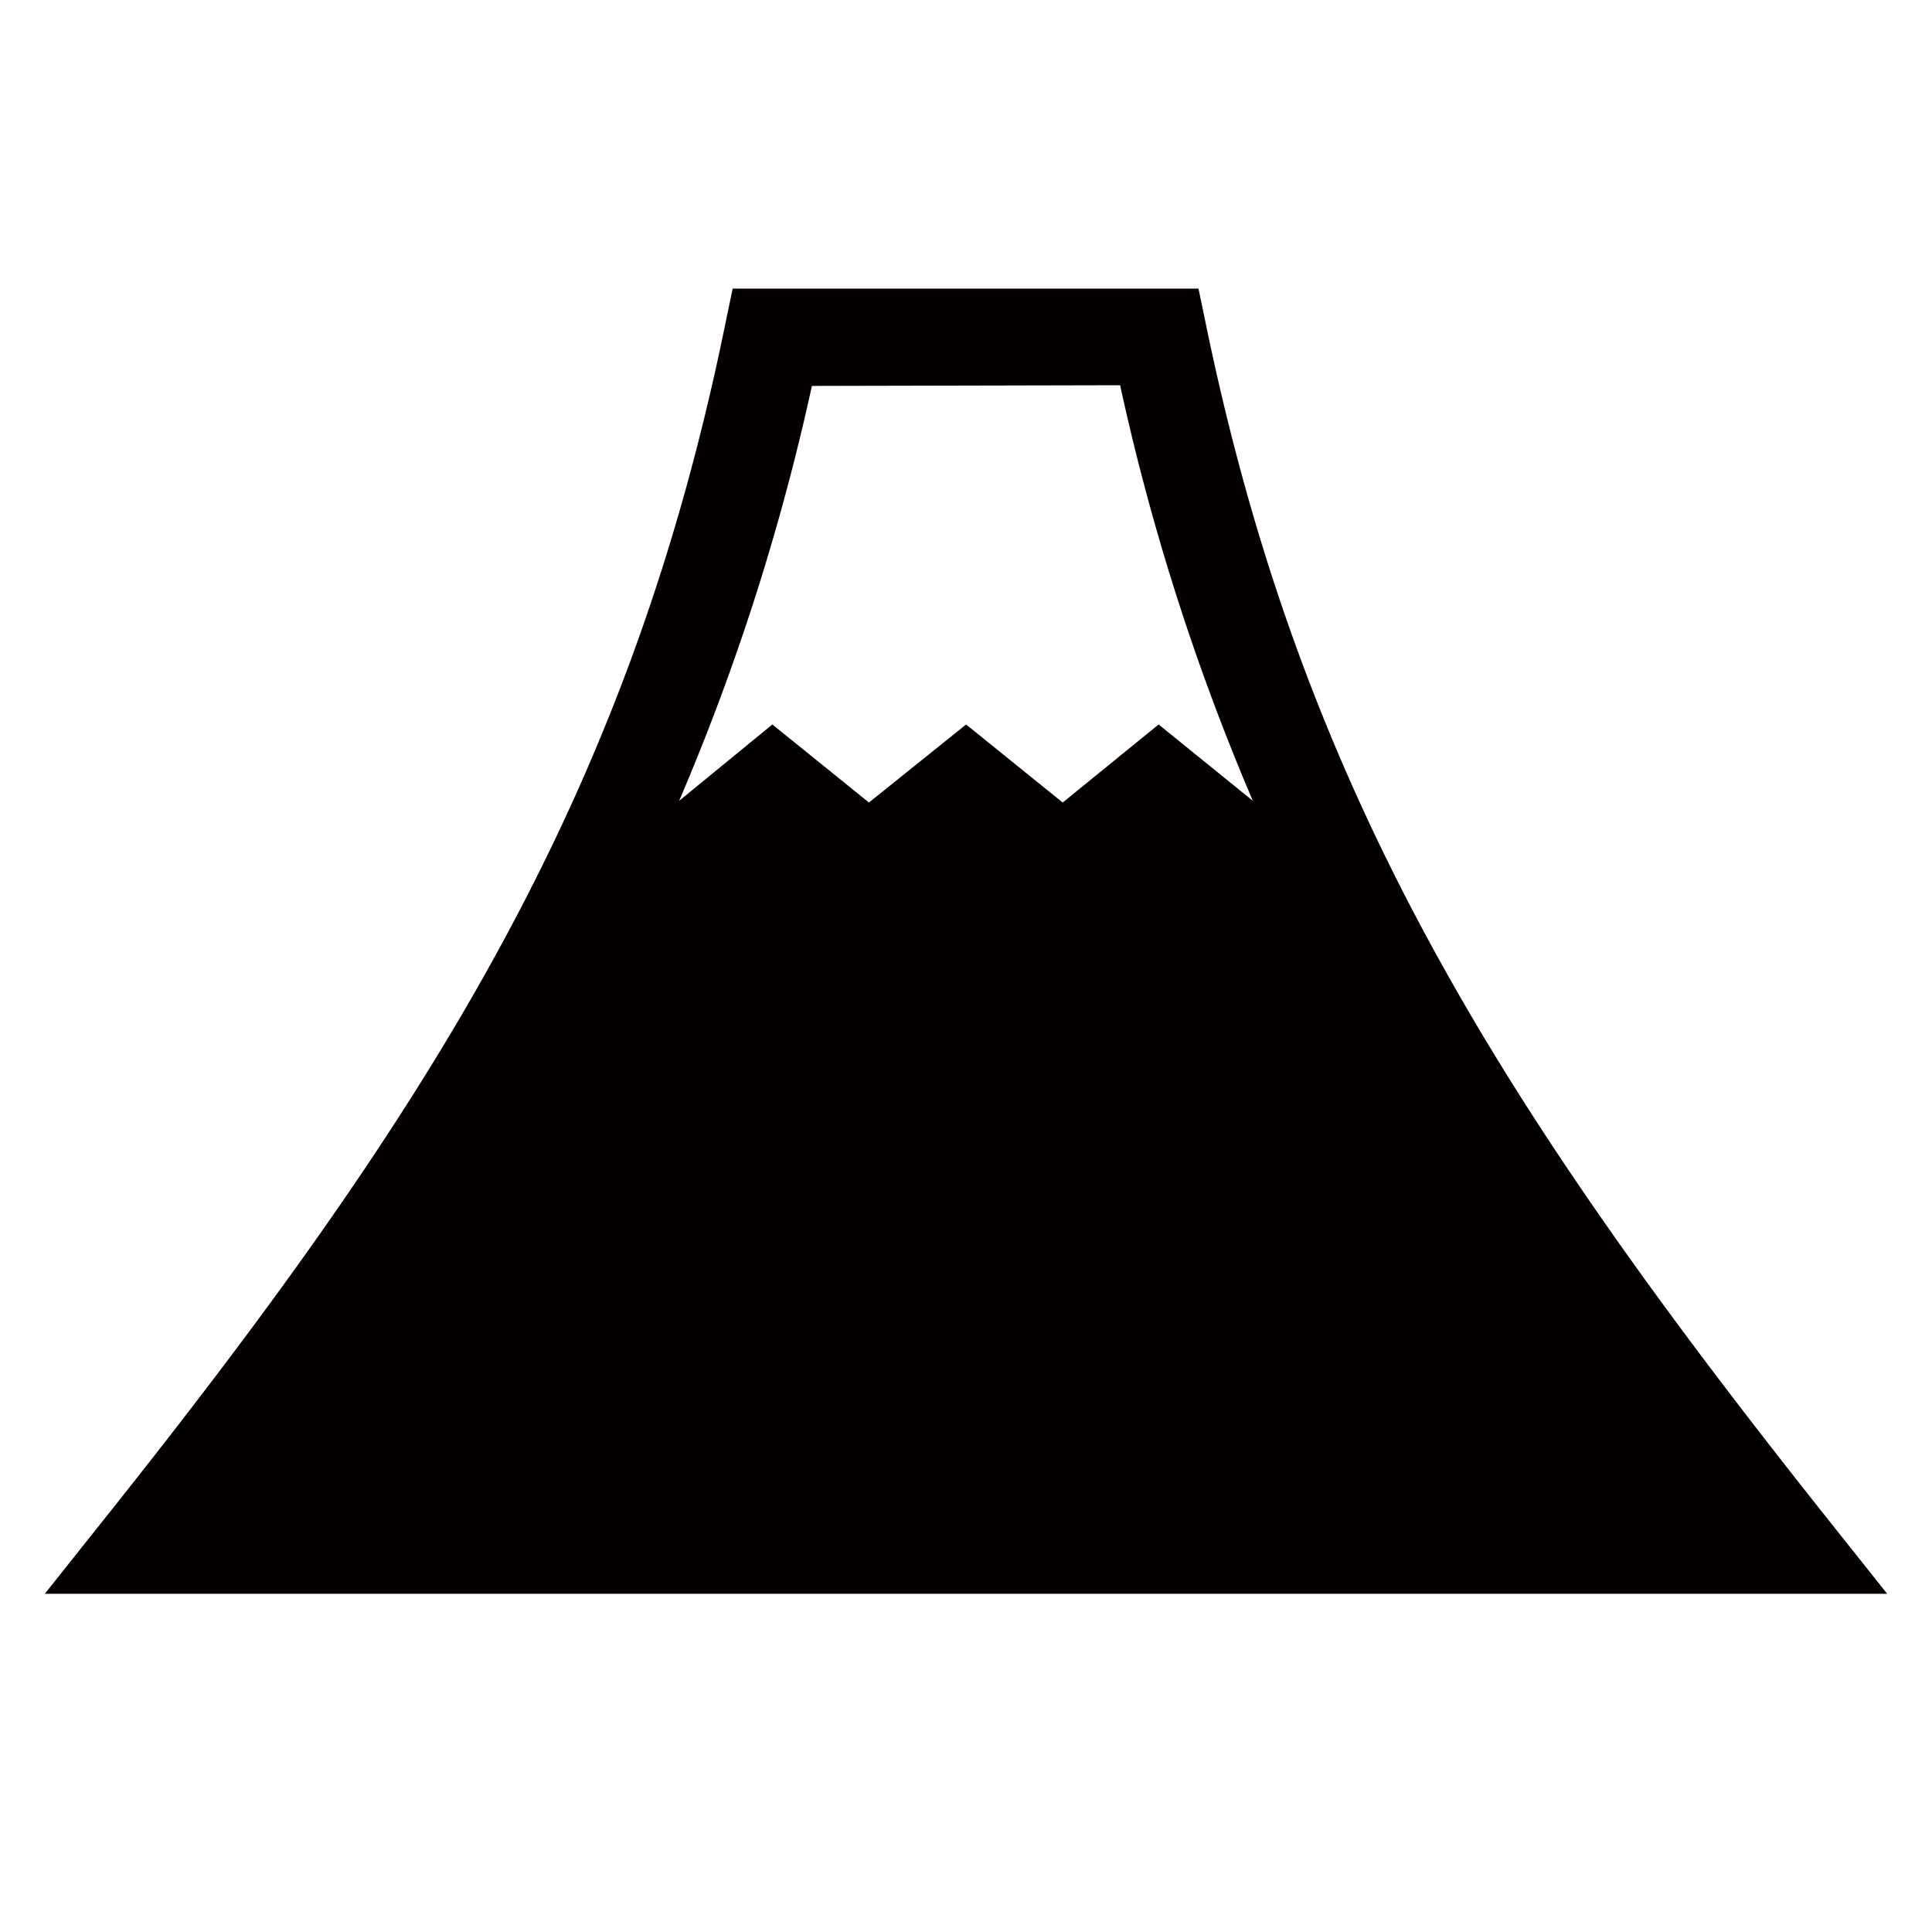 <svg xmlns="http://www.w3.org/2000/svg" viewBox="0 0 113.39 113.39"><defs><style>.cls-1{fill:none;}.cls-2{fill:#040000;}@media (prefers-color-scheme: dark) {.cls-1{fill:#ffffff;}.cls-2{fill:#0404dd;}}</style></defs><title>アセット 396</title><g id="レイヤー_2" data-name="レイヤー 2"><g id="waku"><rect class="cls-1" width="113.39" height="113.39"/></g><g id="編集モード"><path class="cls-2" d="M107.1,88.94C88,64.89,76.5,46.65,70.81,19.2l-.47-2.26H43l-.47,2.26C36.89,46.65,25.44,64.89,6.29,88.94l-3.66,4.6H110.76ZM65.74,22.61A135.13,135.13,0,0,0,73.53,47L68,42.52,62.37,47.1l-5.67-4.58L51,47.1h0l-5.67-4.58L39.86,47a135.13,135.13,0,0,0,7.79-24.35Z"/></g></g></svg>